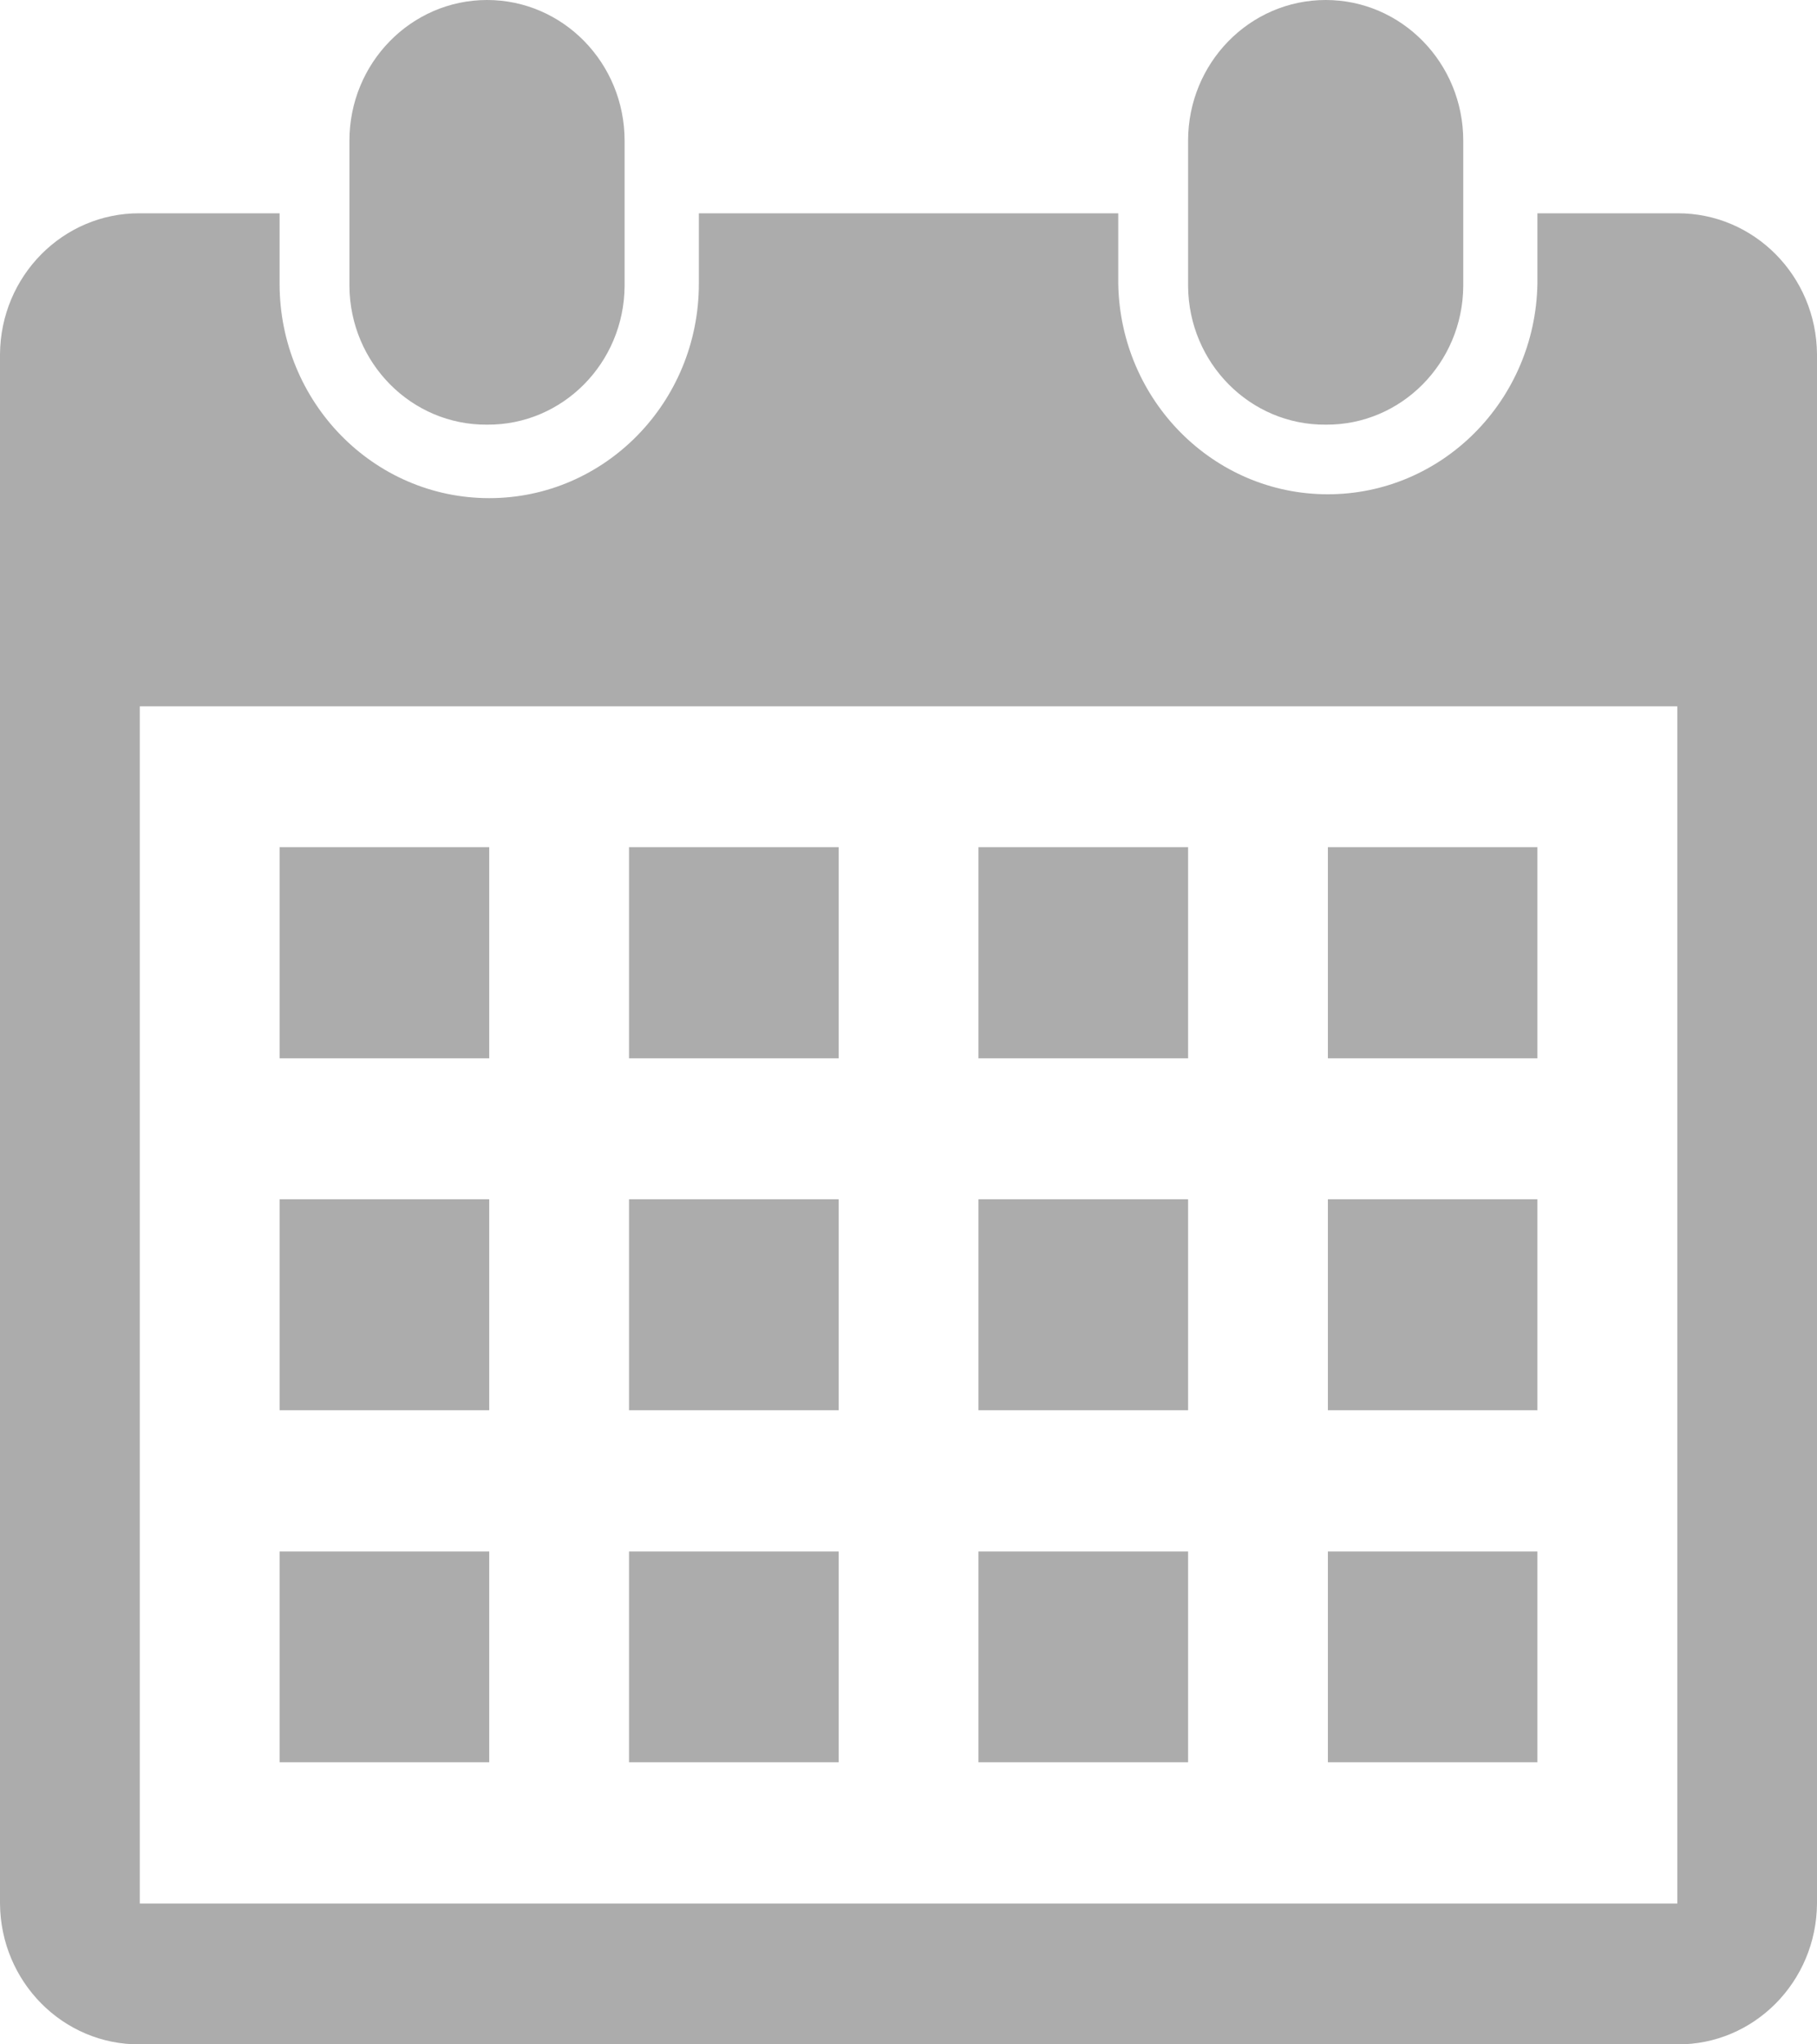 <?xml version="1.0" encoding="UTF-8"?>
<svg width="16px" height="18px" viewBox="0 0 16 18" version="1.1" xmlns="http://www.w3.org/2000/svg" xmlns:xlink="http://www.w3.org/1999/xlink">
    <!-- Generator: Sketch 52.1 (67048) - http://www.bohemiancoding.com/sketch -->
    <title>carctA810</title>
    <desc>Created with Sketch.</desc>
    <g id="Page-1" stroke="none" stroke-width="1" fill="none" fill-rule="evenodd">
        <g id="Ficha_premierclass" transform="translate(-428, -531)" fill="#ACACAC">
            <g id="Group-10" transform="translate(390, 506)">
                <g id="registo" transform="translate(38, 25)">
                    <path d="M14.77,18 L1.231,18 C0.556,18.005 0.005,17.45 0,16.76 L0,3.119 C0.005,2.429 0.556,1.874 1.231,1.878 L2.462,1.878 L2.462,2.498 C2.462,3.541 3.288,4.386 4.308,4.386 C5.328,4.386 6.154,3.541 6.154,2.498 L6.154,1.878 L9.847,1.878 L9.847,2.498 C9.865,3.527 10.686,4.352 11.692,4.352 C12.699,4.352 13.52,3.527 13.538,2.498 L13.538,1.878 L14.769,1.878 C15.444,1.874 15.995,2.429 16,3.119 L16,16.76 C15.995,17.45 15.444,18.005 14.77,18 Z M14.77,6.219 L1.231,6.219 L1.231,16.76 L14.77,16.76 L14.77,6.219 L14.77,6.219 Z M4.308,9.318 L2.462,9.318 L2.462,7.459 L4.308,7.459 L4.308,9.319 L4.308,9.318 Z M4.308,12.417 L2.462,12.417 L2.462,10.559 L4.308,10.559 L4.308,12.42 L4.308,12.417 Z M4.308,15.516 L2.462,15.516 L2.462,13.66 L4.308,13.66 L4.308,15.52 L4.308,15.516 Z M7.385,9.318 L5.539,9.318 L5.539,7.459 L7.385,7.459 L7.385,9.319 L7.385,9.318 Z M7.385,12.417 L5.539,12.417 L5.539,10.559 L7.385,10.559 L7.385,12.42 L7.385,12.417 Z M7.385,15.516 L5.539,15.516 L5.539,13.66 L7.385,13.66 L7.385,15.52 L7.385,15.516 Z M10.462,9.318 L8.616,9.318 L8.616,7.459 L10.462,7.459 L10.462,9.319 L10.462,9.318 Z M10.462,12.417 L8.616,12.417 L8.616,10.559 L10.462,10.559 L10.462,12.42 L10.462,12.417 Z M10.462,15.516 L8.616,15.516 L8.616,13.66 L10.462,13.66 L10.462,15.52 L10.462,15.516 Z M13.539,9.318 L11.693,9.318 L11.693,7.459 L13.538,7.459 L13.538,9.319 L13.539,9.318 Z M13.539,12.417 L11.693,12.417 L11.693,10.559 L13.538,10.559 L13.538,12.42 L13.539,12.417 Z M13.539,15.516 L11.693,15.516 L11.693,13.66 L13.538,13.66 L13.538,15.52 L13.539,15.516 Z M11.674,3.739 C11.01,3.744 10.467,3.198 10.462,2.519 L10.462,1.239 C10.462,0.555 11.004,0 11.674,0 C12.343,0 12.885,0.555 12.885,1.239 L12.885,2.519 C12.88,3.198 12.338,3.744 11.674,3.739 Z M4.289,3.739 C3.625,3.744 3.082,3.198 3.077,2.519 L3.077,1.239 C3.077,0.555 3.62,0 4.289,0 C4.958,0 5.5,0.555 5.5,1.239 L5.5,2.519 C5.495,3.198 4.953,3.744 4.289,3.739 L4.289,3.739 Z" id="carctA810"></path>
                </g>
            </g>
        </g>
    </g>
</svg>